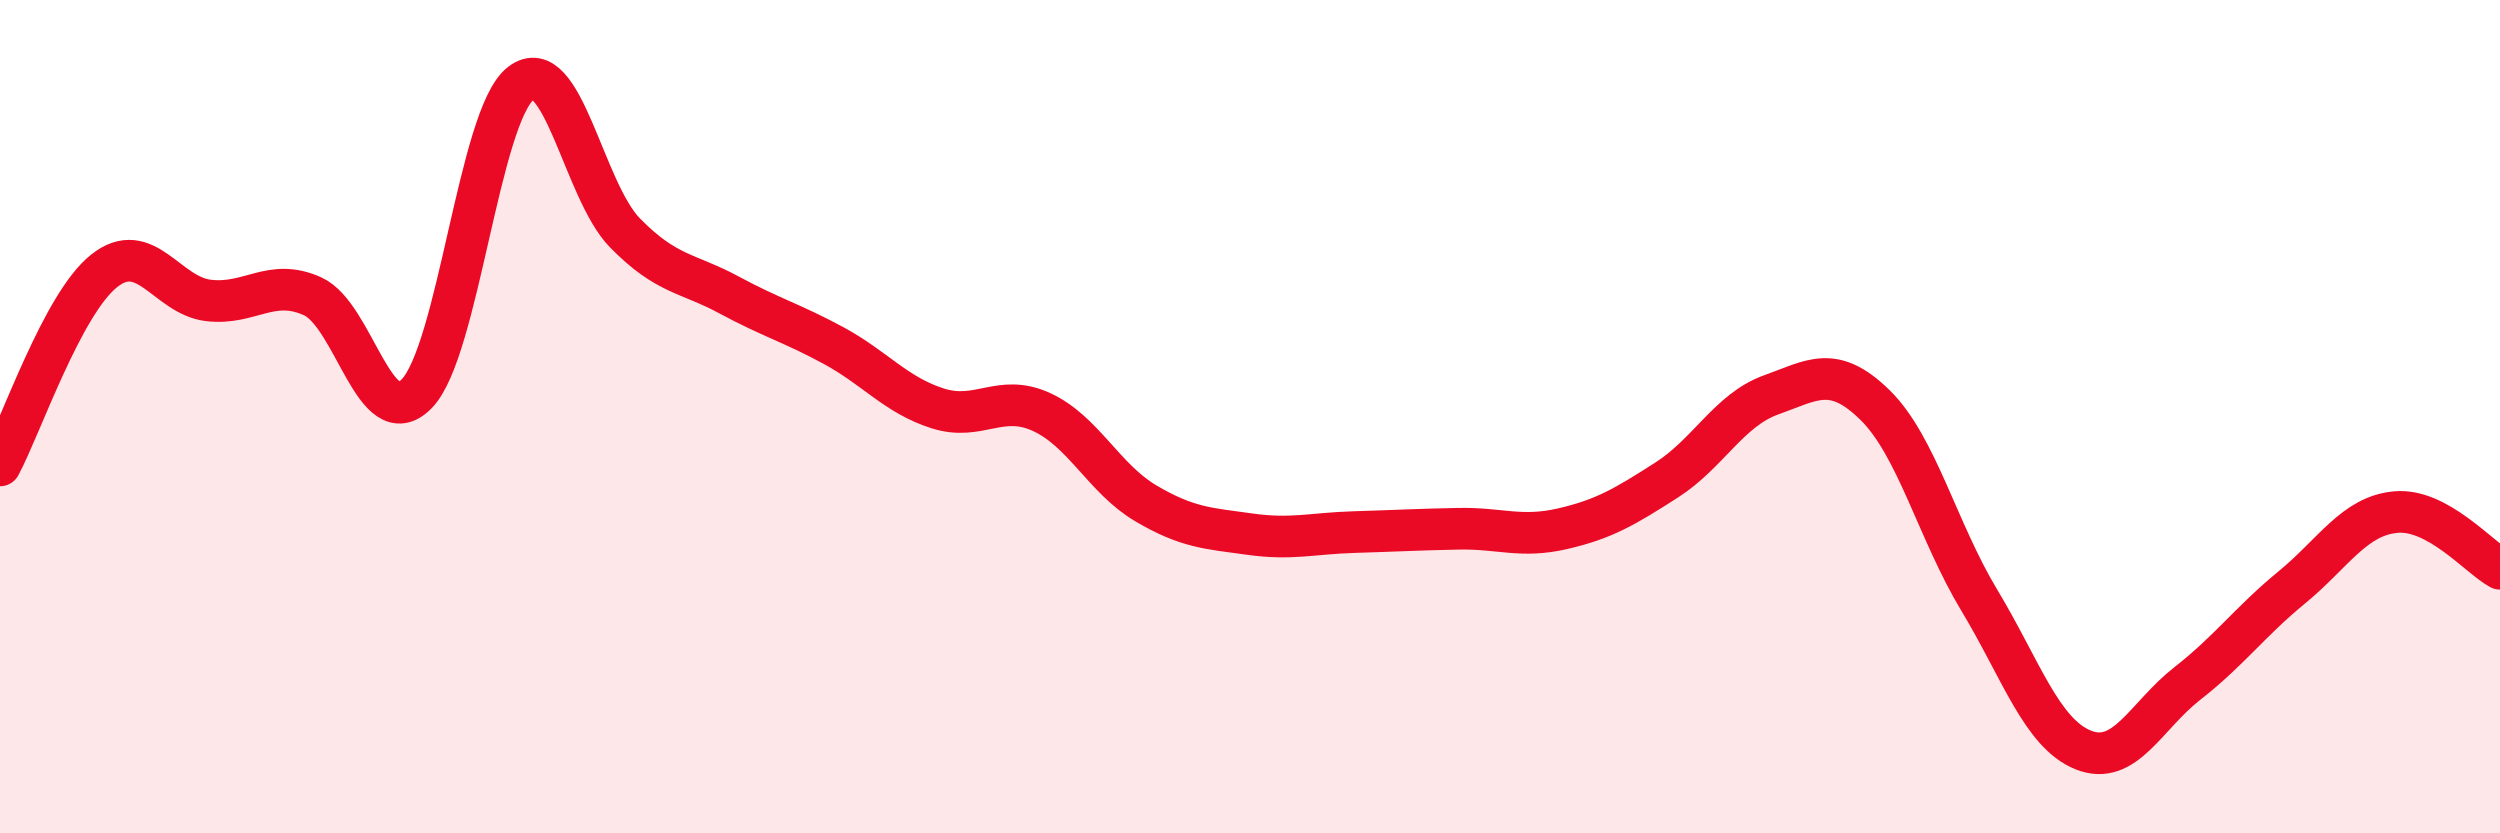 
    <svg width="60" height="20" viewBox="0 0 60 20" xmlns="http://www.w3.org/2000/svg">
      <path
        d="M 0,11.17 C 0.5,10.24 1.5,7.29 2.5,6.5 C 3.5,5.71 4,7.09 5,7.21 C 6,7.33 6.5,6.66 7.5,7.11 C 8.5,7.56 9,10.47 10,9.45 C 11,8.43 11.5,2.77 12.5,2 C 13.5,1.23 14,4.57 15,5.59 C 16,6.61 16.5,6.54 17.5,7.08 C 18.5,7.62 19,7.75 20,8.29 C 21,8.83 21.5,9.48 22.5,9.8 C 23.5,10.12 24,9.43 25,9.89 C 26,10.35 26.5,11.49 27.5,12.08 C 28.5,12.67 29,12.68 30,12.82 C 31,12.96 31.5,12.8 32.5,12.77 C 33.5,12.74 34,12.71 35,12.69 C 36,12.67 36.5,12.92 37.5,12.69 C 38.5,12.46 39,12.16 40,11.52 C 41,10.88 41.5,9.84 42.5,9.48 C 43.5,9.12 44,8.74 45,9.72 C 46,10.7 46.5,12.74 47.5,14.4 C 48.5,16.06 49,17.6 50,18 C 51,18.4 51.5,17.18 52.5,16.4 C 53.5,15.62 54,14.92 55,14.1 C 56,13.28 56.5,12.38 57.5,12.29 C 58.5,12.2 59.5,13.38 60,13.65L60 20L0 20Z"
        fill="#EB0A25"
        opacity="0.1"
        stroke-linecap="round"
        stroke-linejoin="round"
      />
      <path
        d="M 0,11.17 C 0.5,10.24 1.5,7.29 2.5,6.5 C 3.5,5.71 4,7.09 5,7.21 C 6,7.33 6.5,6.66 7.5,7.11 C 8.5,7.56 9,10.47 10,9.45 C 11,8.43 11.5,2.77 12.5,2 C 13.5,1.23 14,4.57 15,5.59 C 16,6.61 16.5,6.54 17.5,7.08 C 18.5,7.62 19,7.75 20,8.29 C 21,8.83 21.5,9.48 22.5,9.8 C 23.5,10.12 24,9.43 25,9.89 C 26,10.35 26.5,11.49 27.5,12.08 C 28.5,12.67 29,12.68 30,12.82 C 31,12.96 31.5,12.8 32.5,12.77 C 33.5,12.74 34,12.71 35,12.69 C 36,12.67 36.5,12.92 37.5,12.69 C 38.5,12.46 39,12.16 40,11.52 C 41,10.88 41.5,9.84 42.5,9.48 C 43.5,9.12 44,8.74 45,9.72 C 46,10.7 46.5,12.74 47.5,14.4 C 48.5,16.06 49,17.6 50,18 C 51,18.4 51.5,17.18 52.5,16.4 C 53.5,15.62 54,14.92 55,14.1 C 56,13.28 56.5,12.38 57.5,12.29 C 58.5,12.2 59.5,13.38 60,13.65"
        stroke="#EB0A25"
        stroke-width="1"
        fill="none"
        stroke-linecap="round"
        stroke-linejoin="round"
      />
    </svg>
  